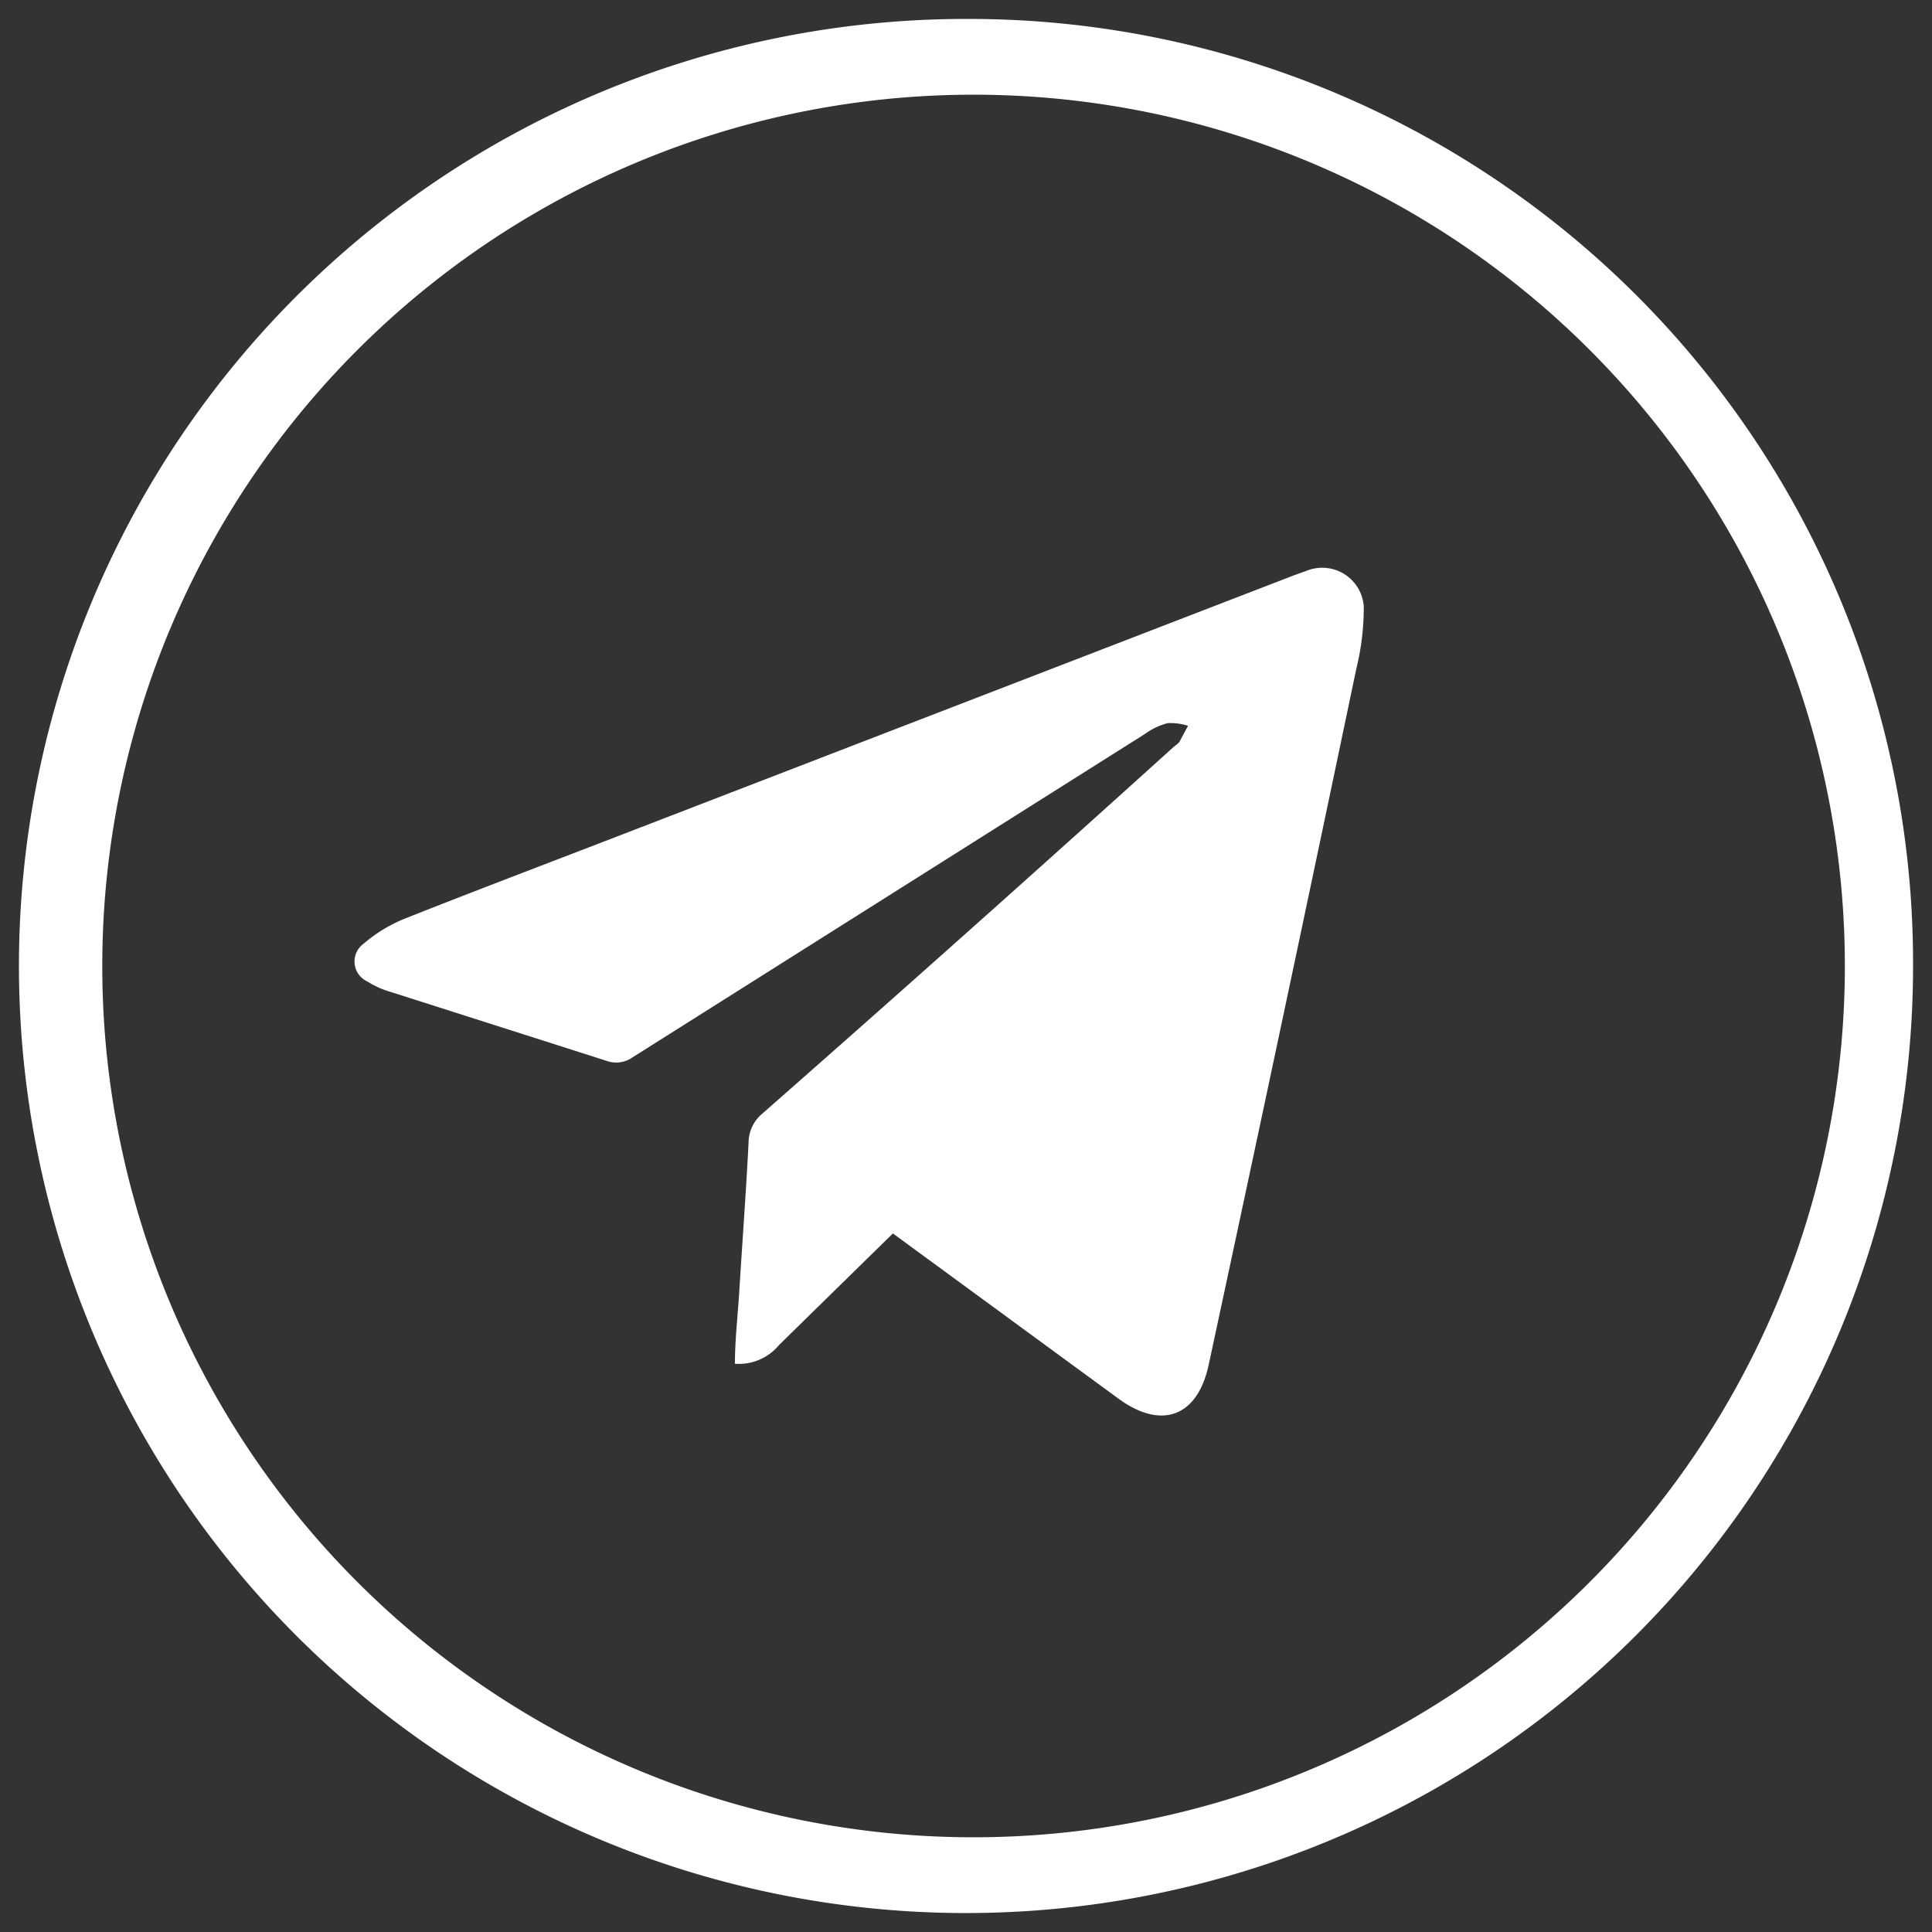 <svg xmlns="http://www.w3.org/2000/svg" viewBox="0 0 51 51"><rect x="0" y="0" width="51" height="51" fill="#333333" stroke="none"/><defs><style>.cls-1{fill:#fff;}</style></defs><title>Icon</title><g id="Layer_2" data-name="Layer 2"><g id="telegram"><path class="cls-1" d="M25.6,2.5A23,23,0,1,1,2.7,25.6v-.1a23,23,0,0,1,22.9-23m0-2A25,25,0,1,0,50.5,25.6v-.1A24.92,24.92,0,0,0,25.6.5Z"/><path class="cls-1" d="M23.57,32.56l-3,2.94A1.38,1.38,0,0,1,19.4,36c0-.61.07-1.22.11-1.83.08-1.31.18-2.63.25-4a1,1,0,0,1,.36-.77Q25.57,24.61,31,19.7a.69.69,0,0,0,.13-.11l.23-.43a1.46,1.46,0,0,0-.54-.07,1.77,1.77,0,0,0-.59.28L16.7,27.91A.75.75,0,0,1,16,28l-5.67-1.81a2.38,2.38,0,0,1-.63-.28.58.58,0,0,1-.1-1,3.92,3.92,0,0,1,1.11-.67c1.84-.73,3.69-1.43,5.53-2.14l17.91-6.91.36-.13A1.1,1.1,0,0,1,36,16a6.81,6.81,0,0,1-.2,1.67q-1.92,9.18-3.89,18.34c-.29,1.39-1.25,1.75-2.4.9Z"/></g></g></svg>